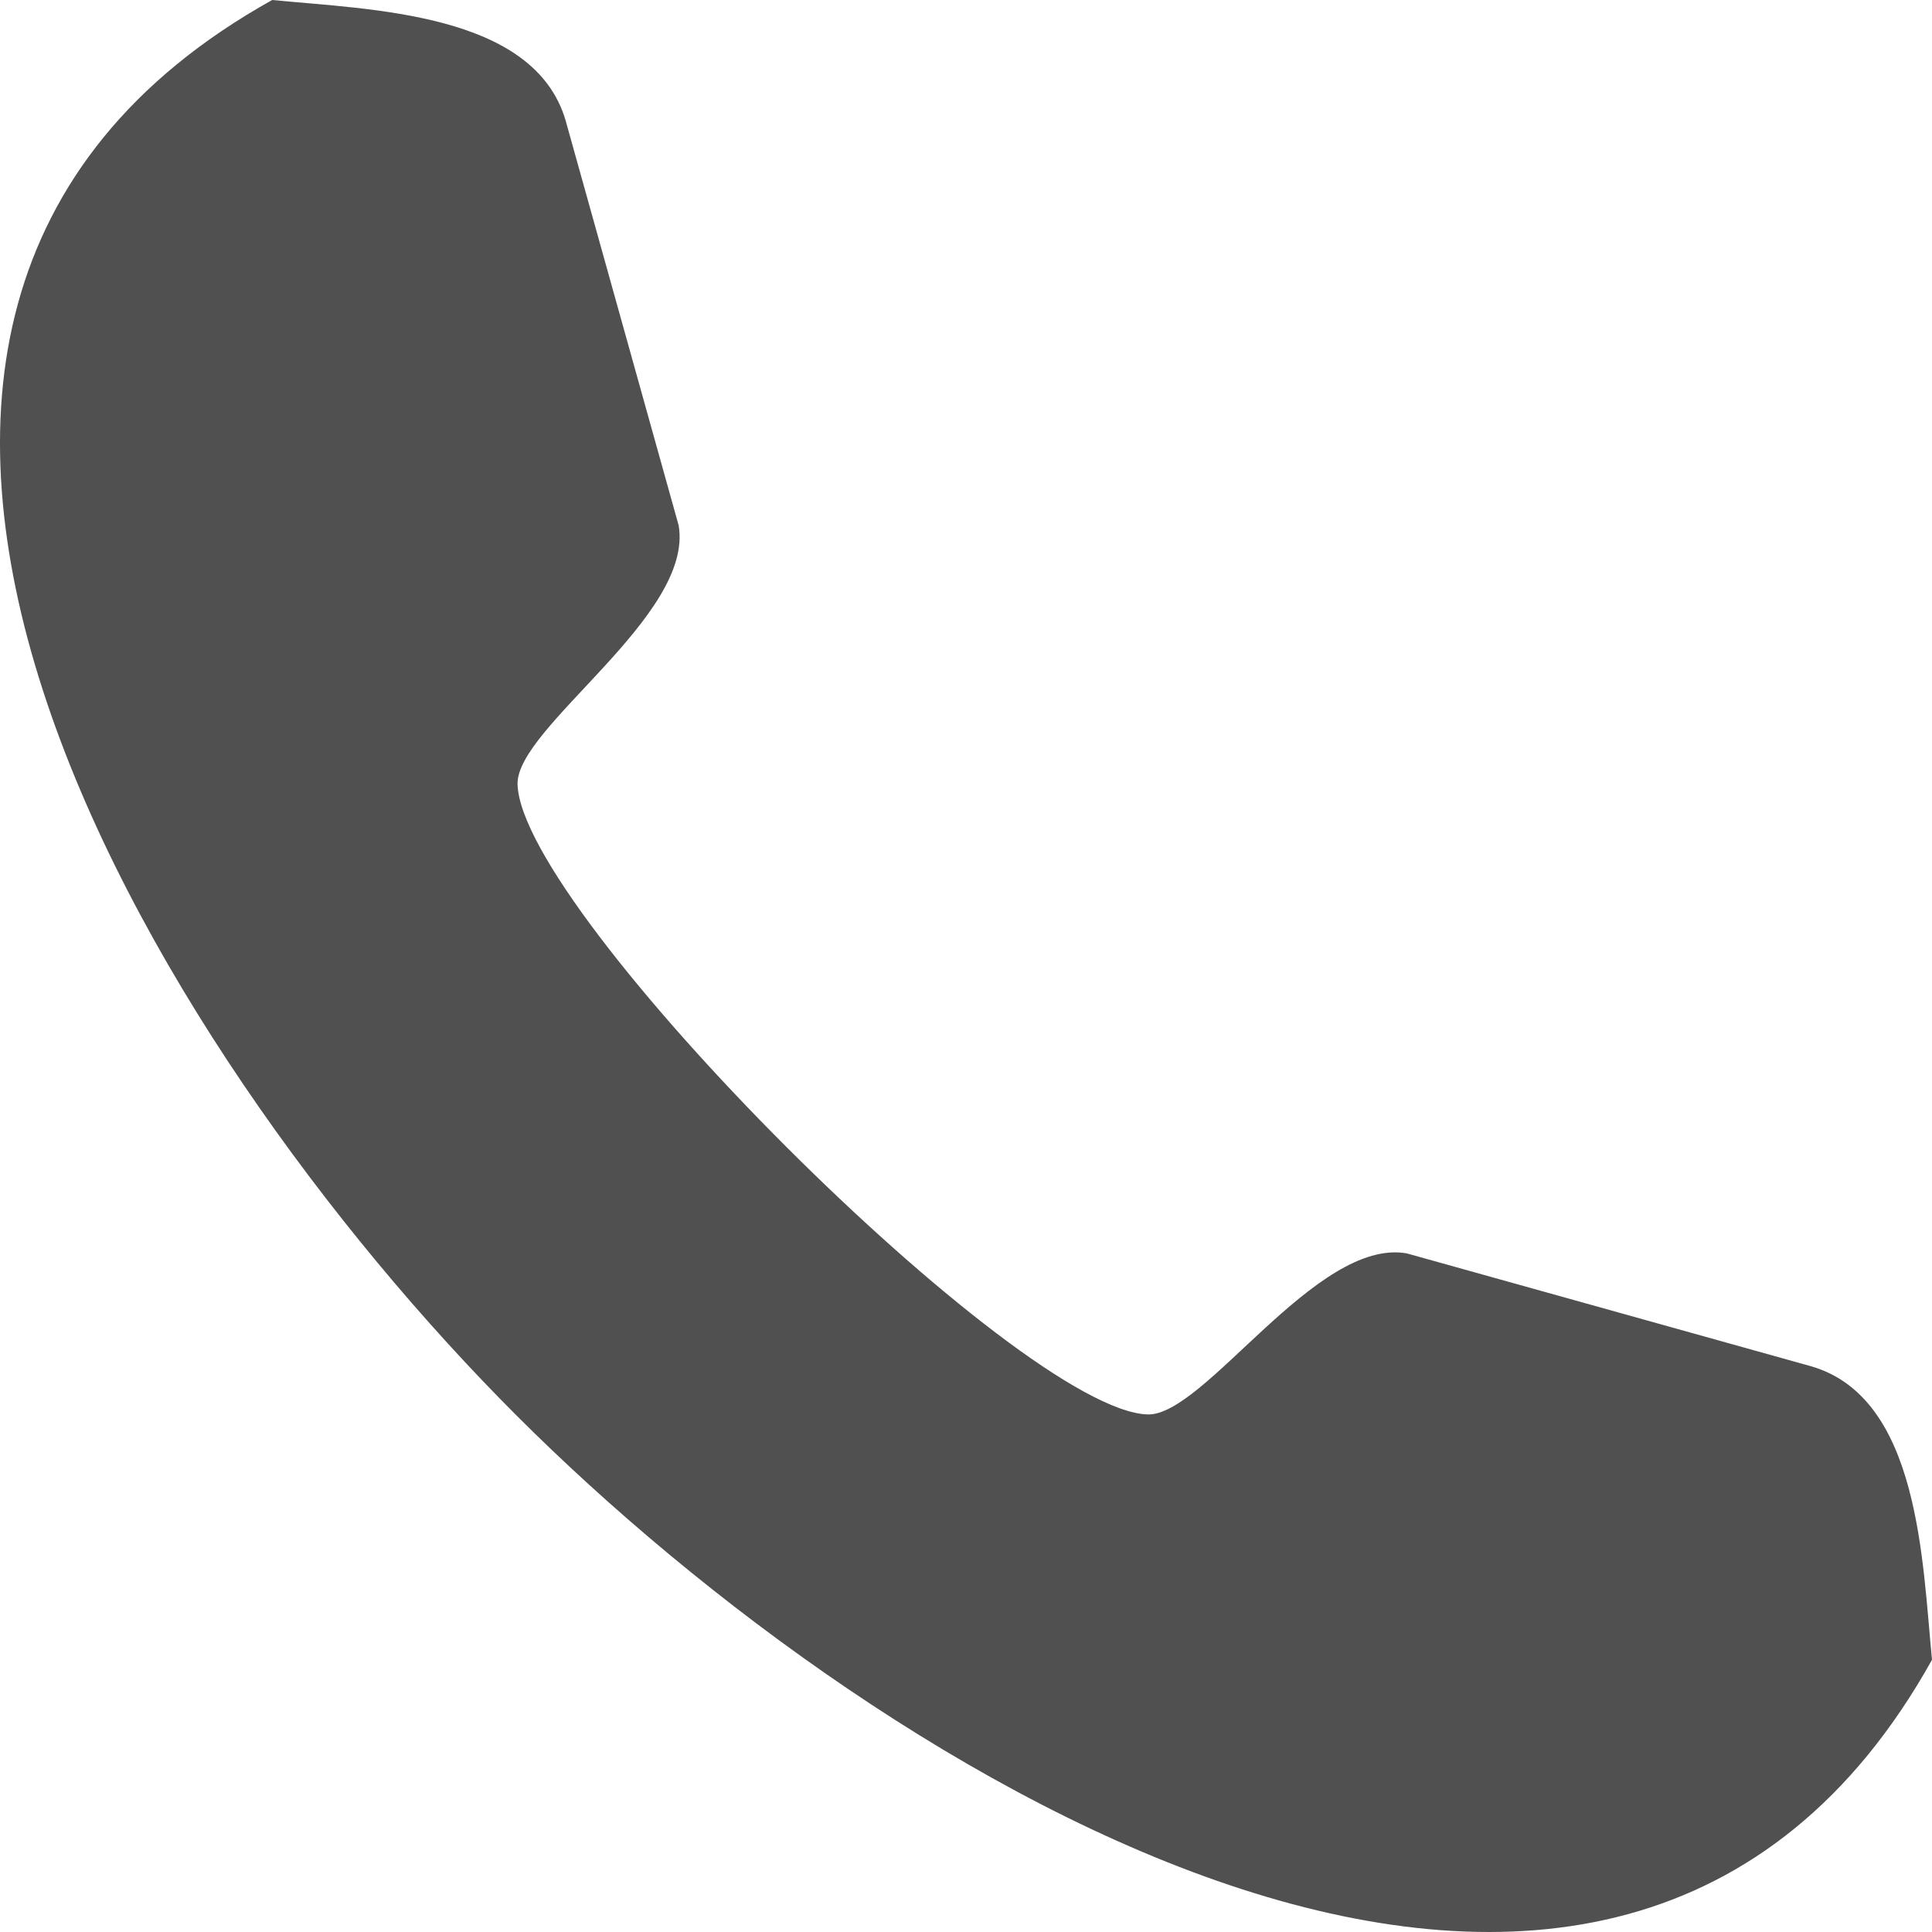 <?xml version="1.0" encoding="UTF-8"?><svg id="Layer_1" xmlns="http://www.w3.org/2000/svg" viewBox="0 0 1827.52 1827.52"><defs><style>.cls-1{fill:#505050;fill-rule:evenodd;}</style></defs><g id="Layer_2"><g id="Icon"><path class="cls-1" d="m1713.65,1292.52l-383-106.93c-85.86-15-191.07,153.93-245.09,152.36-121.73-3.54-592.46-474.27-596-596-1.57-54,167.4-159.24,152.36-245.1l-106.92-382.98C504.89,11.69,350.59,9.18,257.47,0c-540.2,301.24-115.82,992,231.11,1338.94,346.93,346.94,1037.7,771.31,1338.94,231.11-9.18-93.12-11.69-247.41-113.87-277.53"/></g></g></svg>